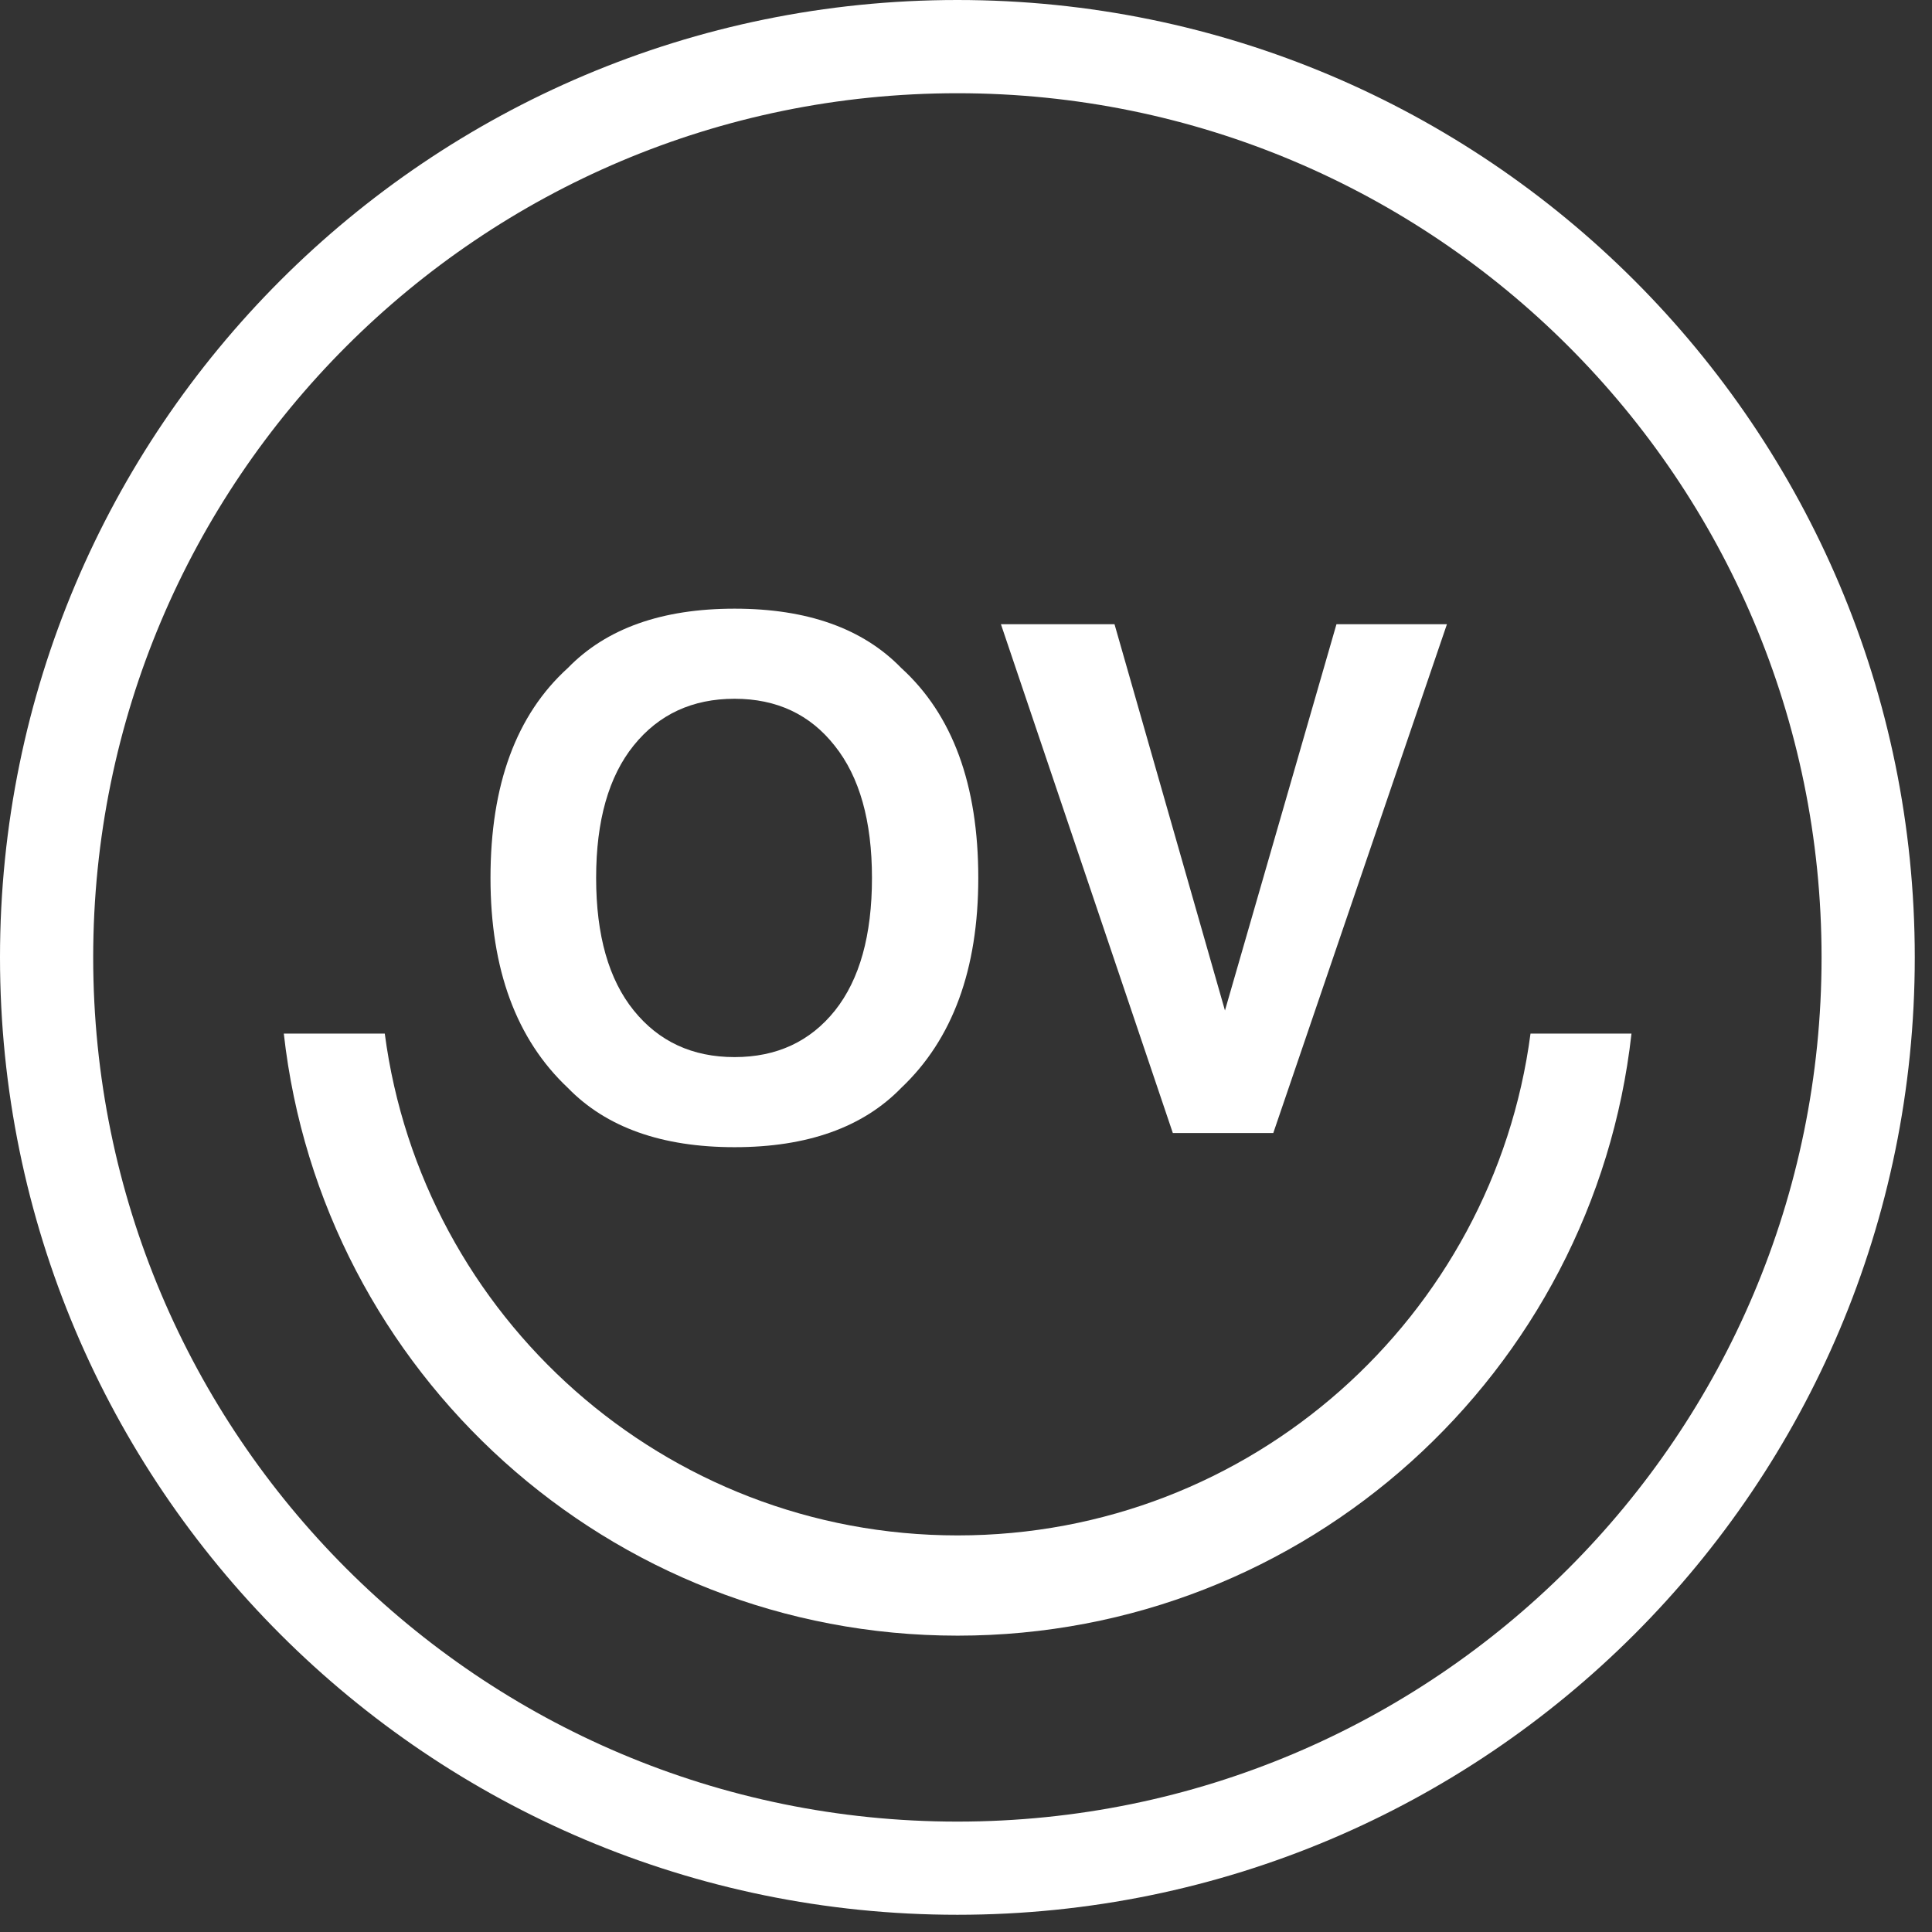 <?xml version="1.0" encoding="utf-8"?>
<svg xmlns="http://www.w3.org/2000/svg" fill="none" height="100%" overflow="visible" preserveAspectRatio="none" style="display: block;" viewBox="0 0 106 106" width="100%">
<rect x="0" y="0" width="106" height="106" fill="#333333" stroke="none"/>
<g id="Union">
<path d="M21.111 56.709C23.153 72.247 36.446 84.241 52.541 84.241C68.636 84.241 81.93 72.247 83.972 56.709H89.512C87.439 75.292 71.677 89.741 52.541 89.741C33.405 89.741 17.644 75.292 15.571 56.709H21.111Z" fill="white"/>
<path clip-rule="evenodd" d="M40.302 33.395C44.292 33.395 47.342 34.48 49.45 36.652C52.266 39.216 53.674 43.054 53.674 48.168C53.674 53.181 52.266 57.019 49.45 59.684C47.342 61.855 44.292 62.941 40.302 62.941C36.312 62.941 33.262 61.855 31.153 59.684C28.325 57.019 26.911 53.181 26.911 48.168C26.911 43.054 28.325 39.216 31.153 36.652C33.262 34.48 36.312 33.395 40.302 33.395ZM40.302 38.338C37.991 38.338 36.148 39.19 34.772 40.895C33.395 42.599 32.707 45.024 32.707 48.168C32.707 51.312 33.395 53.737 34.772 55.441C36.148 57.146 37.991 57.998 40.302 57.998C42.612 57.998 44.45 57.146 45.813 55.441C47.165 53.737 47.841 51.312 47.841 48.168C47.841 45.037 47.158 42.619 45.795 40.914C44.444 39.197 42.612 38.338 40.302 38.338Z" fill="white" fill-rule="evenodd"/>
<path d="M67.208 55.441L73.326 34.247H79.387L69.859 62.165H64.348L54.916 34.247H61.148L67.208 55.441Z" fill="white"/>
<path clip-rule="evenodd" d="M52.527 0C81.537 0 105.055 23.517 105.055 52.527C105.055 81.537 81.537 105.055 52.527 105.055C23.517 105.055 0 81.537 0 52.527C6.47816e-05 23.517 23.517 6.47901e-05 52.527 0ZM52.527 5.115C26.341 5.115 5.113 26.343 5.113 52.529C5.113 78.715 26.341 99.943 52.527 99.943C78.713 99.943 99.941 78.715 99.941 52.529C99.941 26.343 78.713 5.115 52.527 5.115Z" fill="white" fill-rule="evenodd"/>
</g>
</svg>